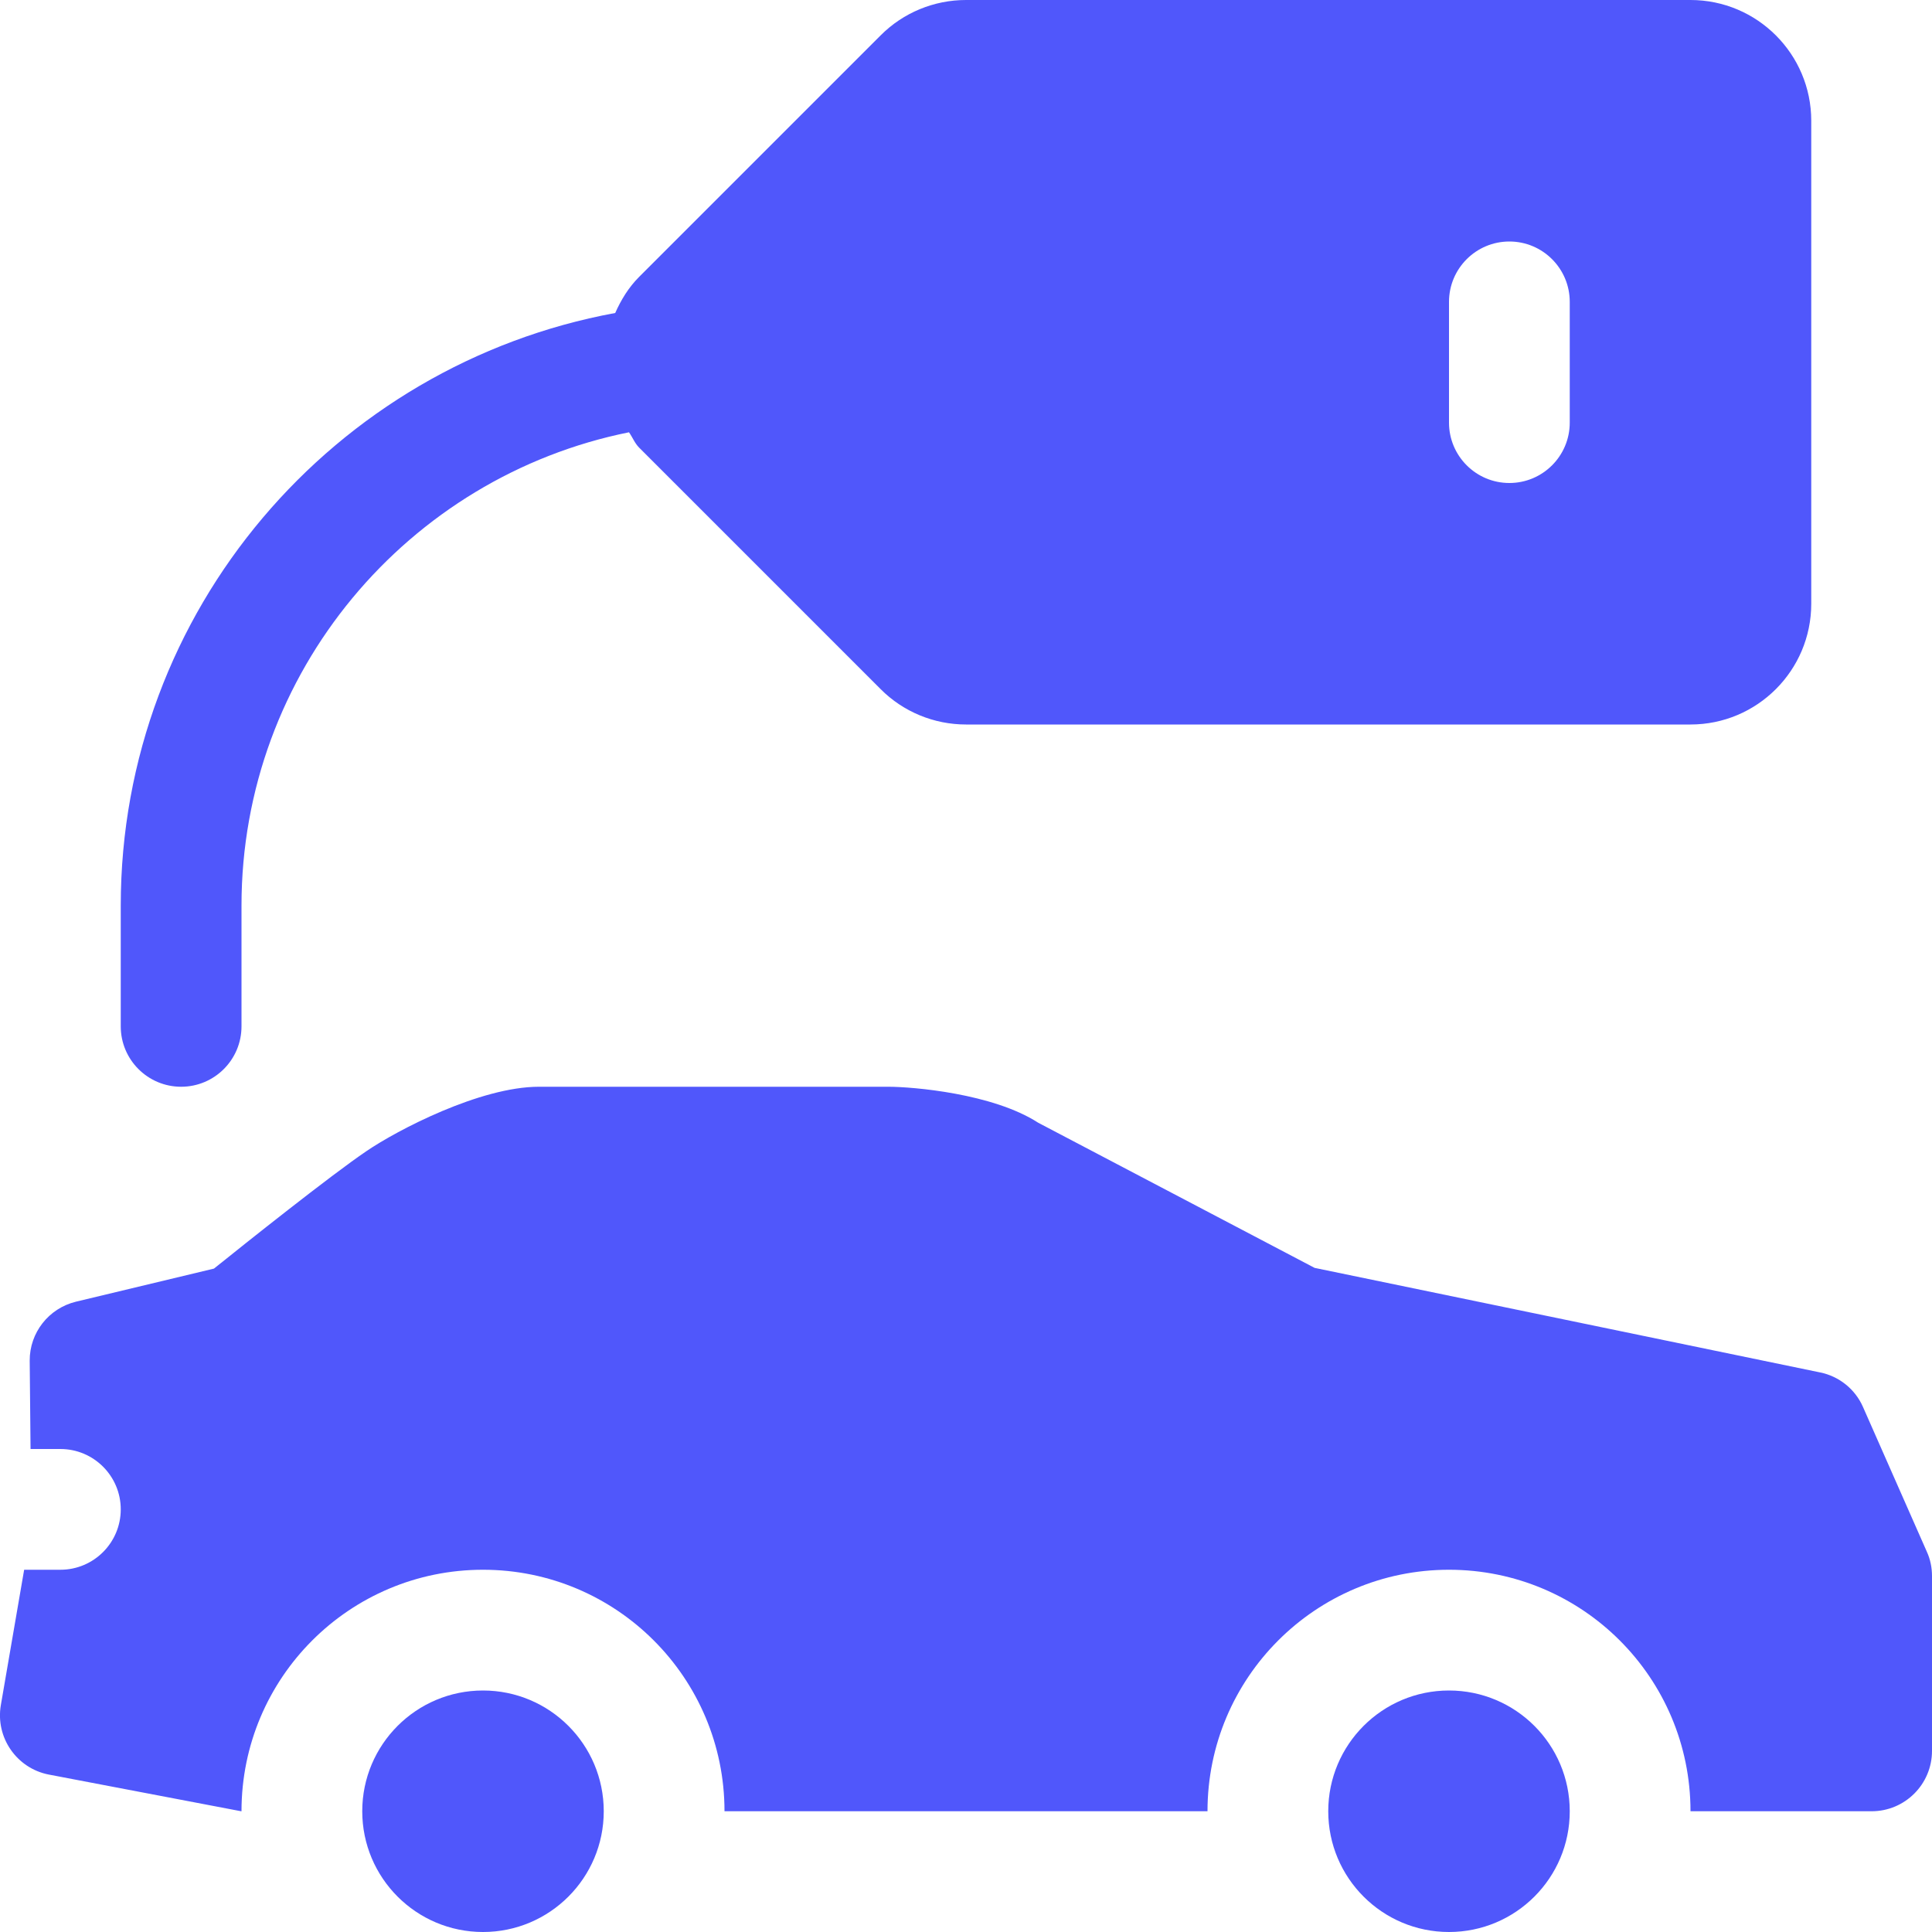 <?xml version="1.0" encoding="utf-8"?>
<!-- Generator: Adobe Illustrator 21.0.0, SVG Export Plug-In . SVG Version: 6.00 Build 0)  -->
<svg version="1.1" id="icons" xmlns="http://www.w3.org/2000/svg" xmlns:xlink="http://www.w3.org/1999/xlink" x="0px" y="0px"
	 width="16px" height="16px" viewBox="0 0 16 16" style="enable-background:new 0 0 16 16;" xml:space="preserve">
<style type="text/css">
	.st0{fill:#5057FB;}
	.st1{fill:#C93789;}
	.st2{fill:#ED5C36;}
	.st3{fill:#AFB224;}
	.st4{fill:#15B2CC;}
</style>
<g id="sale-car_5_">
	<g id="sale-car_6_">
		<path class="st0" d="M14,0H8C7.735,0,7.48,0.105,7.293,0.293l-2,2c-0.088,0.088-0.15,0.191-0.198,0.299C2.77,3.02,1,5.053,1,7.5V8
			v0.5C1,8.776,1.224,9,1.5,9S2,8.776,2,8.5V8V7.5c0-1.935,1.381-3.552,3.209-3.92c0.03,0.042,0.047,0.09,0.084,0.127l2,2
			C7.48,5.895,7.735,6,8,6h6c0.552,0,1-0.448,1-1V1C15,0.448,14.552,0,14,0z M13,3.5C13,3.776,12.776,4,12.5,4S12,3.776,12,3.5v-1
			C12,2.224,12.224,2,12.5,2S13,2.224,13,2.5V3.5z"/>
	</g>
	<g>
		<path class="st0" d="M15.957,12.85l-0.528-1.197c-0.064-0.147-0.197-0.255-0.355-0.287L10.887,10.5L8.598,9.298
			C8.222,9.055,7.558,9,7.356,9H4.463C3.977,9,3.29,9.359,3.035,9.533c-0.297,0.201-1.012,0.771-1.263,0.973L0.629,10.78
			c-0.226,0.055-0.384,0.257-0.383,0.488L0.253,12H0.5C0.776,12,1,12.224,1,12.5S0.776,13,0.5,13H0.2l-0.193,1.121
			c-0.046,0.268,0.131,0.523,0.396,0.575L1.997,15H2c0-1.105,0.895-2,2-2s2,0.895,2,2h4c0-1.105,0.895-2,2-2s2,0.895,2,2h1.5
			c0.276,0,0.5-0.224,0.5-0.5v-1.448C16,12.982,15.986,12.913,15.957,12.85z"/>
		<circle class="st0" cx="4" cy="15" r="1"/>
		<circle class="st0" cx="12" cy="15" r="1"/>
	</g>
</g>
</svg>
